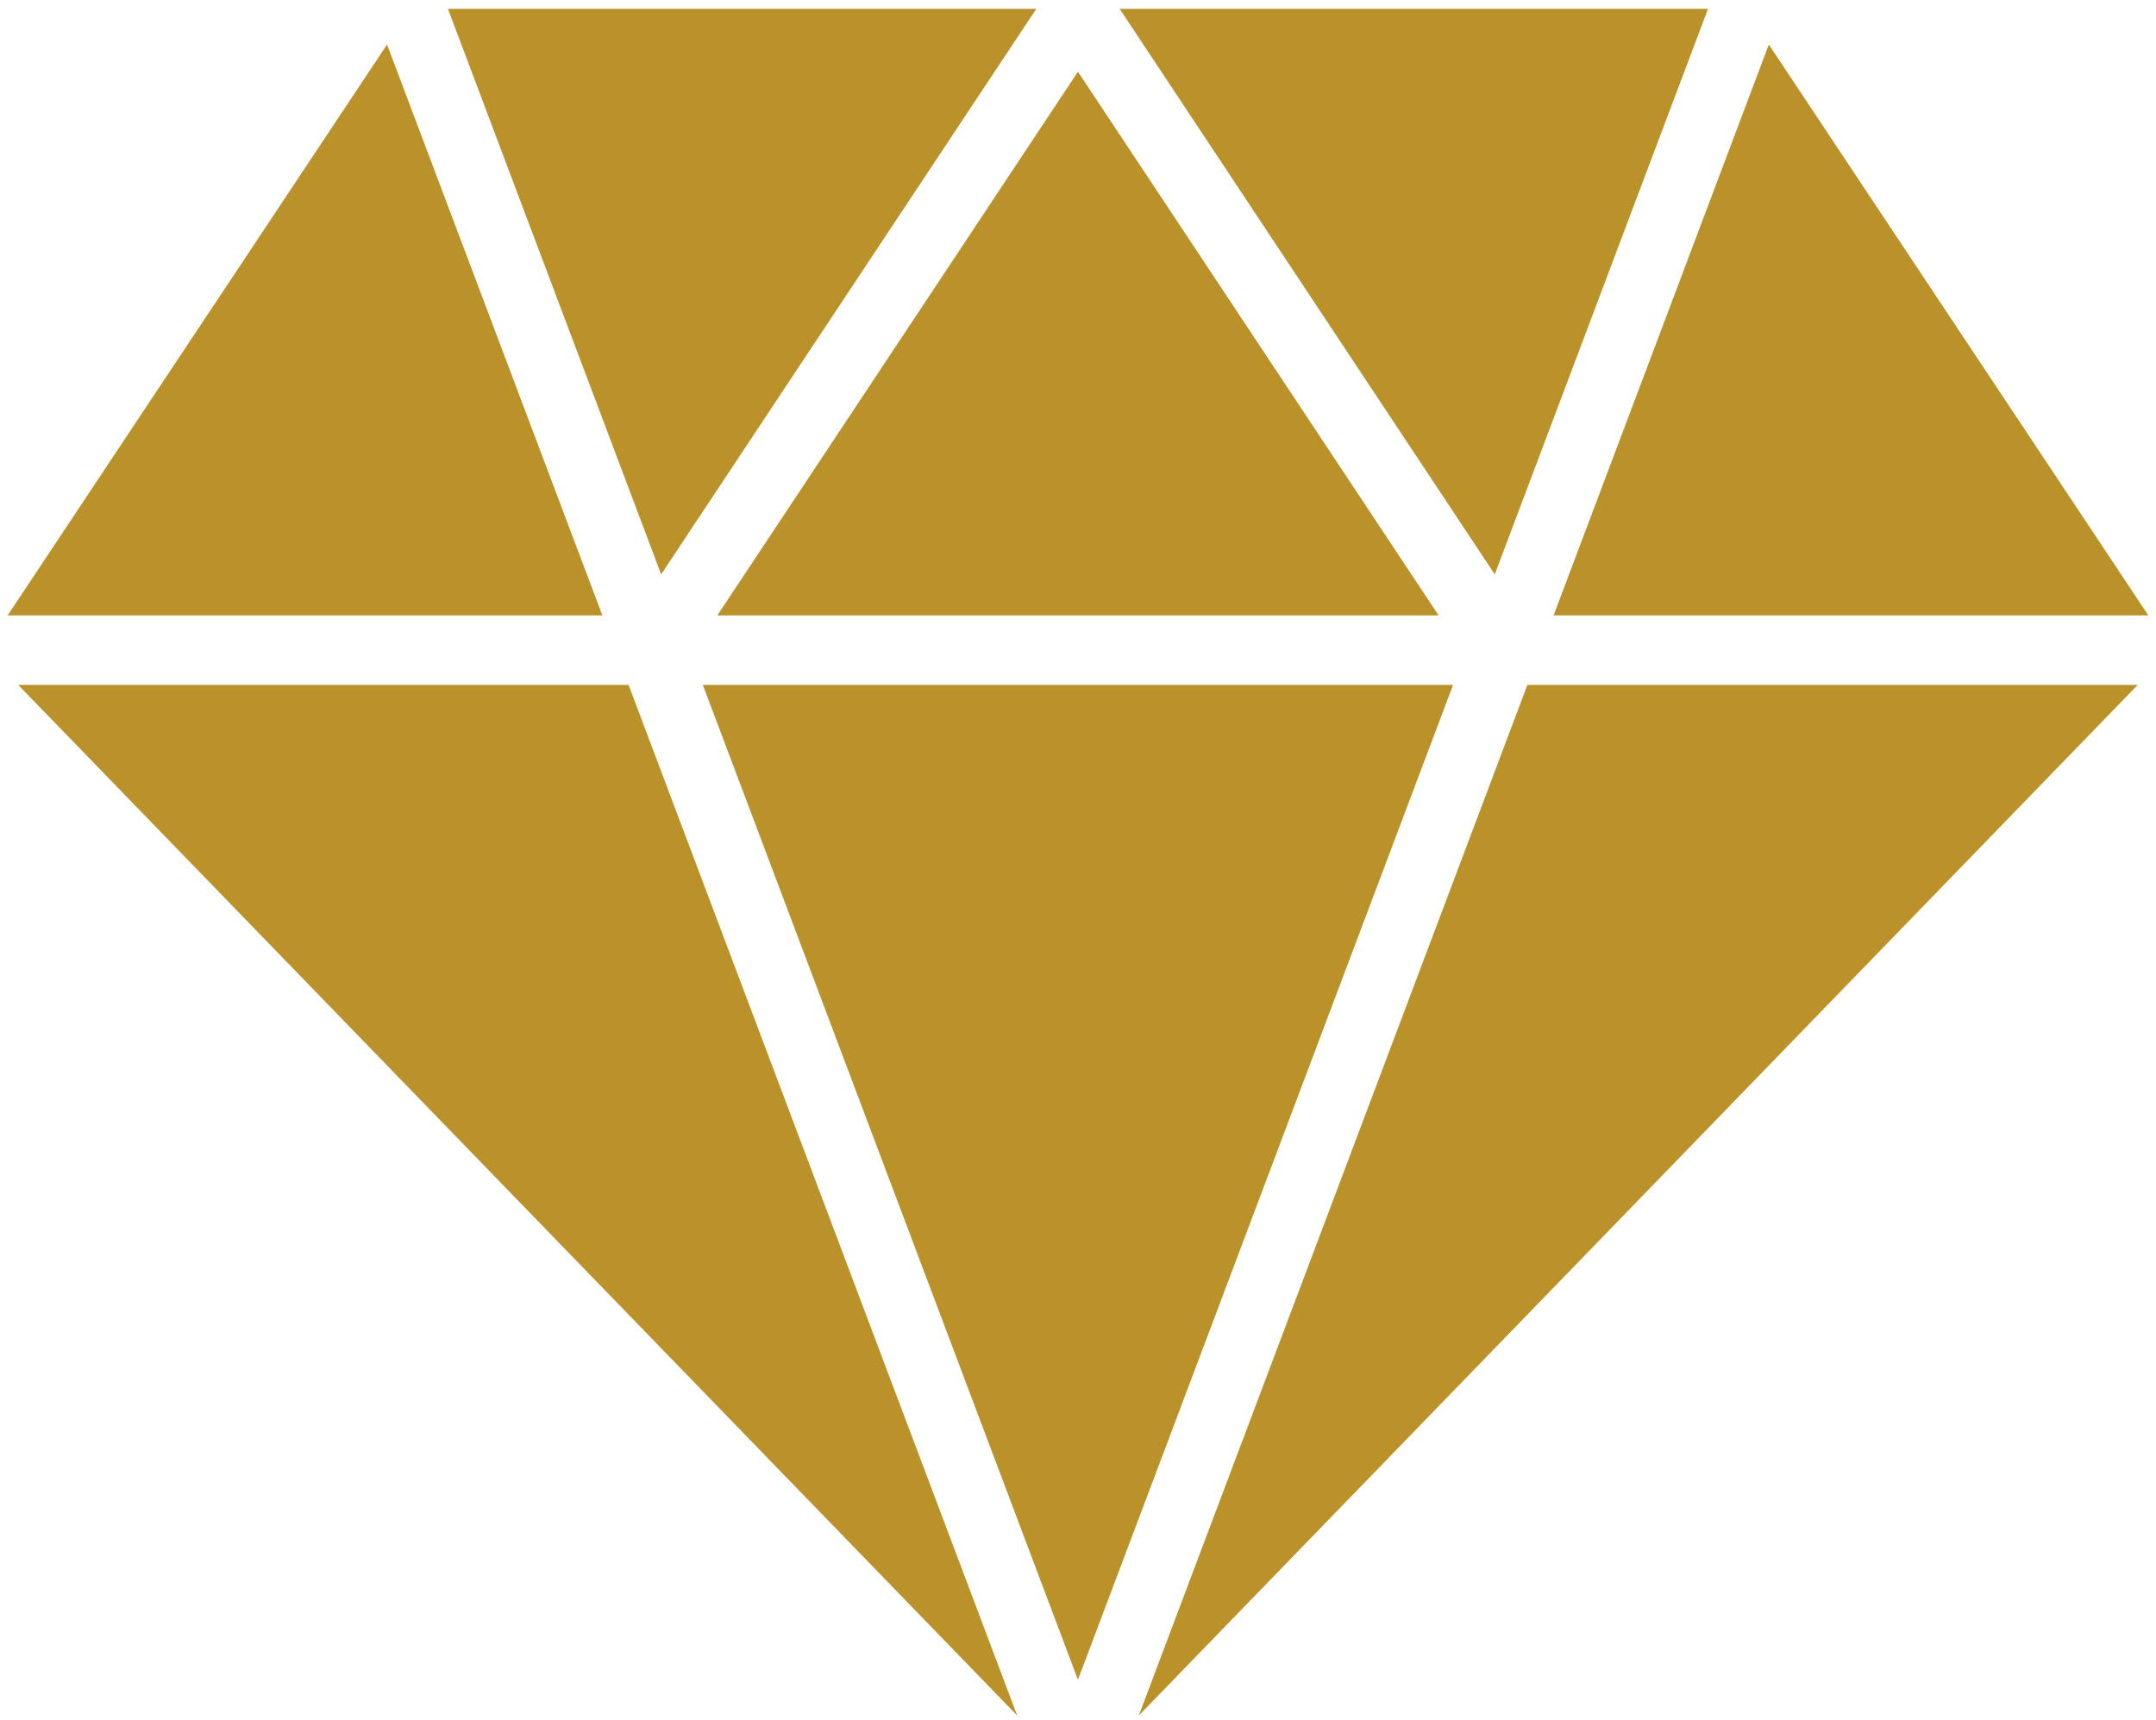 <svg xmlns="http://www.w3.org/2000/svg" xmlns:xlink="http://www.w3.org/1999/xlink" width="94" height="75"><defs><path id="a" d="M1002.53 1647.387l9.296 24.662 16.355-24.662z" fill="#BB9229"/><path id="b" d="M983.333 1673.838h25.93l-9.388-24.896z" fill="#BB9229"/><path id="c" d="M1029.998 1720.257l16.355-43.388h-32.71z" fill="#BB9229"/><path id="d" d="M983.794 1676.87l43.555 44.947-16.944-44.948z" fill="#BB9229"/><path id="e" d="M1050.735 1673.838h25.931l-16.546-24.896z" fill="#BB9229"/><path id="f" d="M1031.817 1647.387l16.354 24.662 9.297-24.662z" fill="#BB9229"/><path id="g" d="M1029.998 1650.128l-15.722 23.71h31.446z" fill="#BB9229"/><path id="h" d="M1049.593 1676.87l-16.942 44.947 43.552-44.948z" fill="#BB9229"/></defs><use xlink:href="#a" transform="translate(-983 -1647)"/><use xlink:href="#b" transform="translate(-983 -1647)"/><use xlink:href="#c" transform="translate(-983 -1647)"/><use xlink:href="#d" transform="translate(-983 -1647)"/><use xlink:href="#e" transform="translate(-983 -1647)"/><use xlink:href="#f" transform="translate(-983 -1647)"/><use xlink:href="#g" transform="translate(-983 -1647)"/><use xlink:href="#h" transform="translate(-983 -1647)"/></svg>